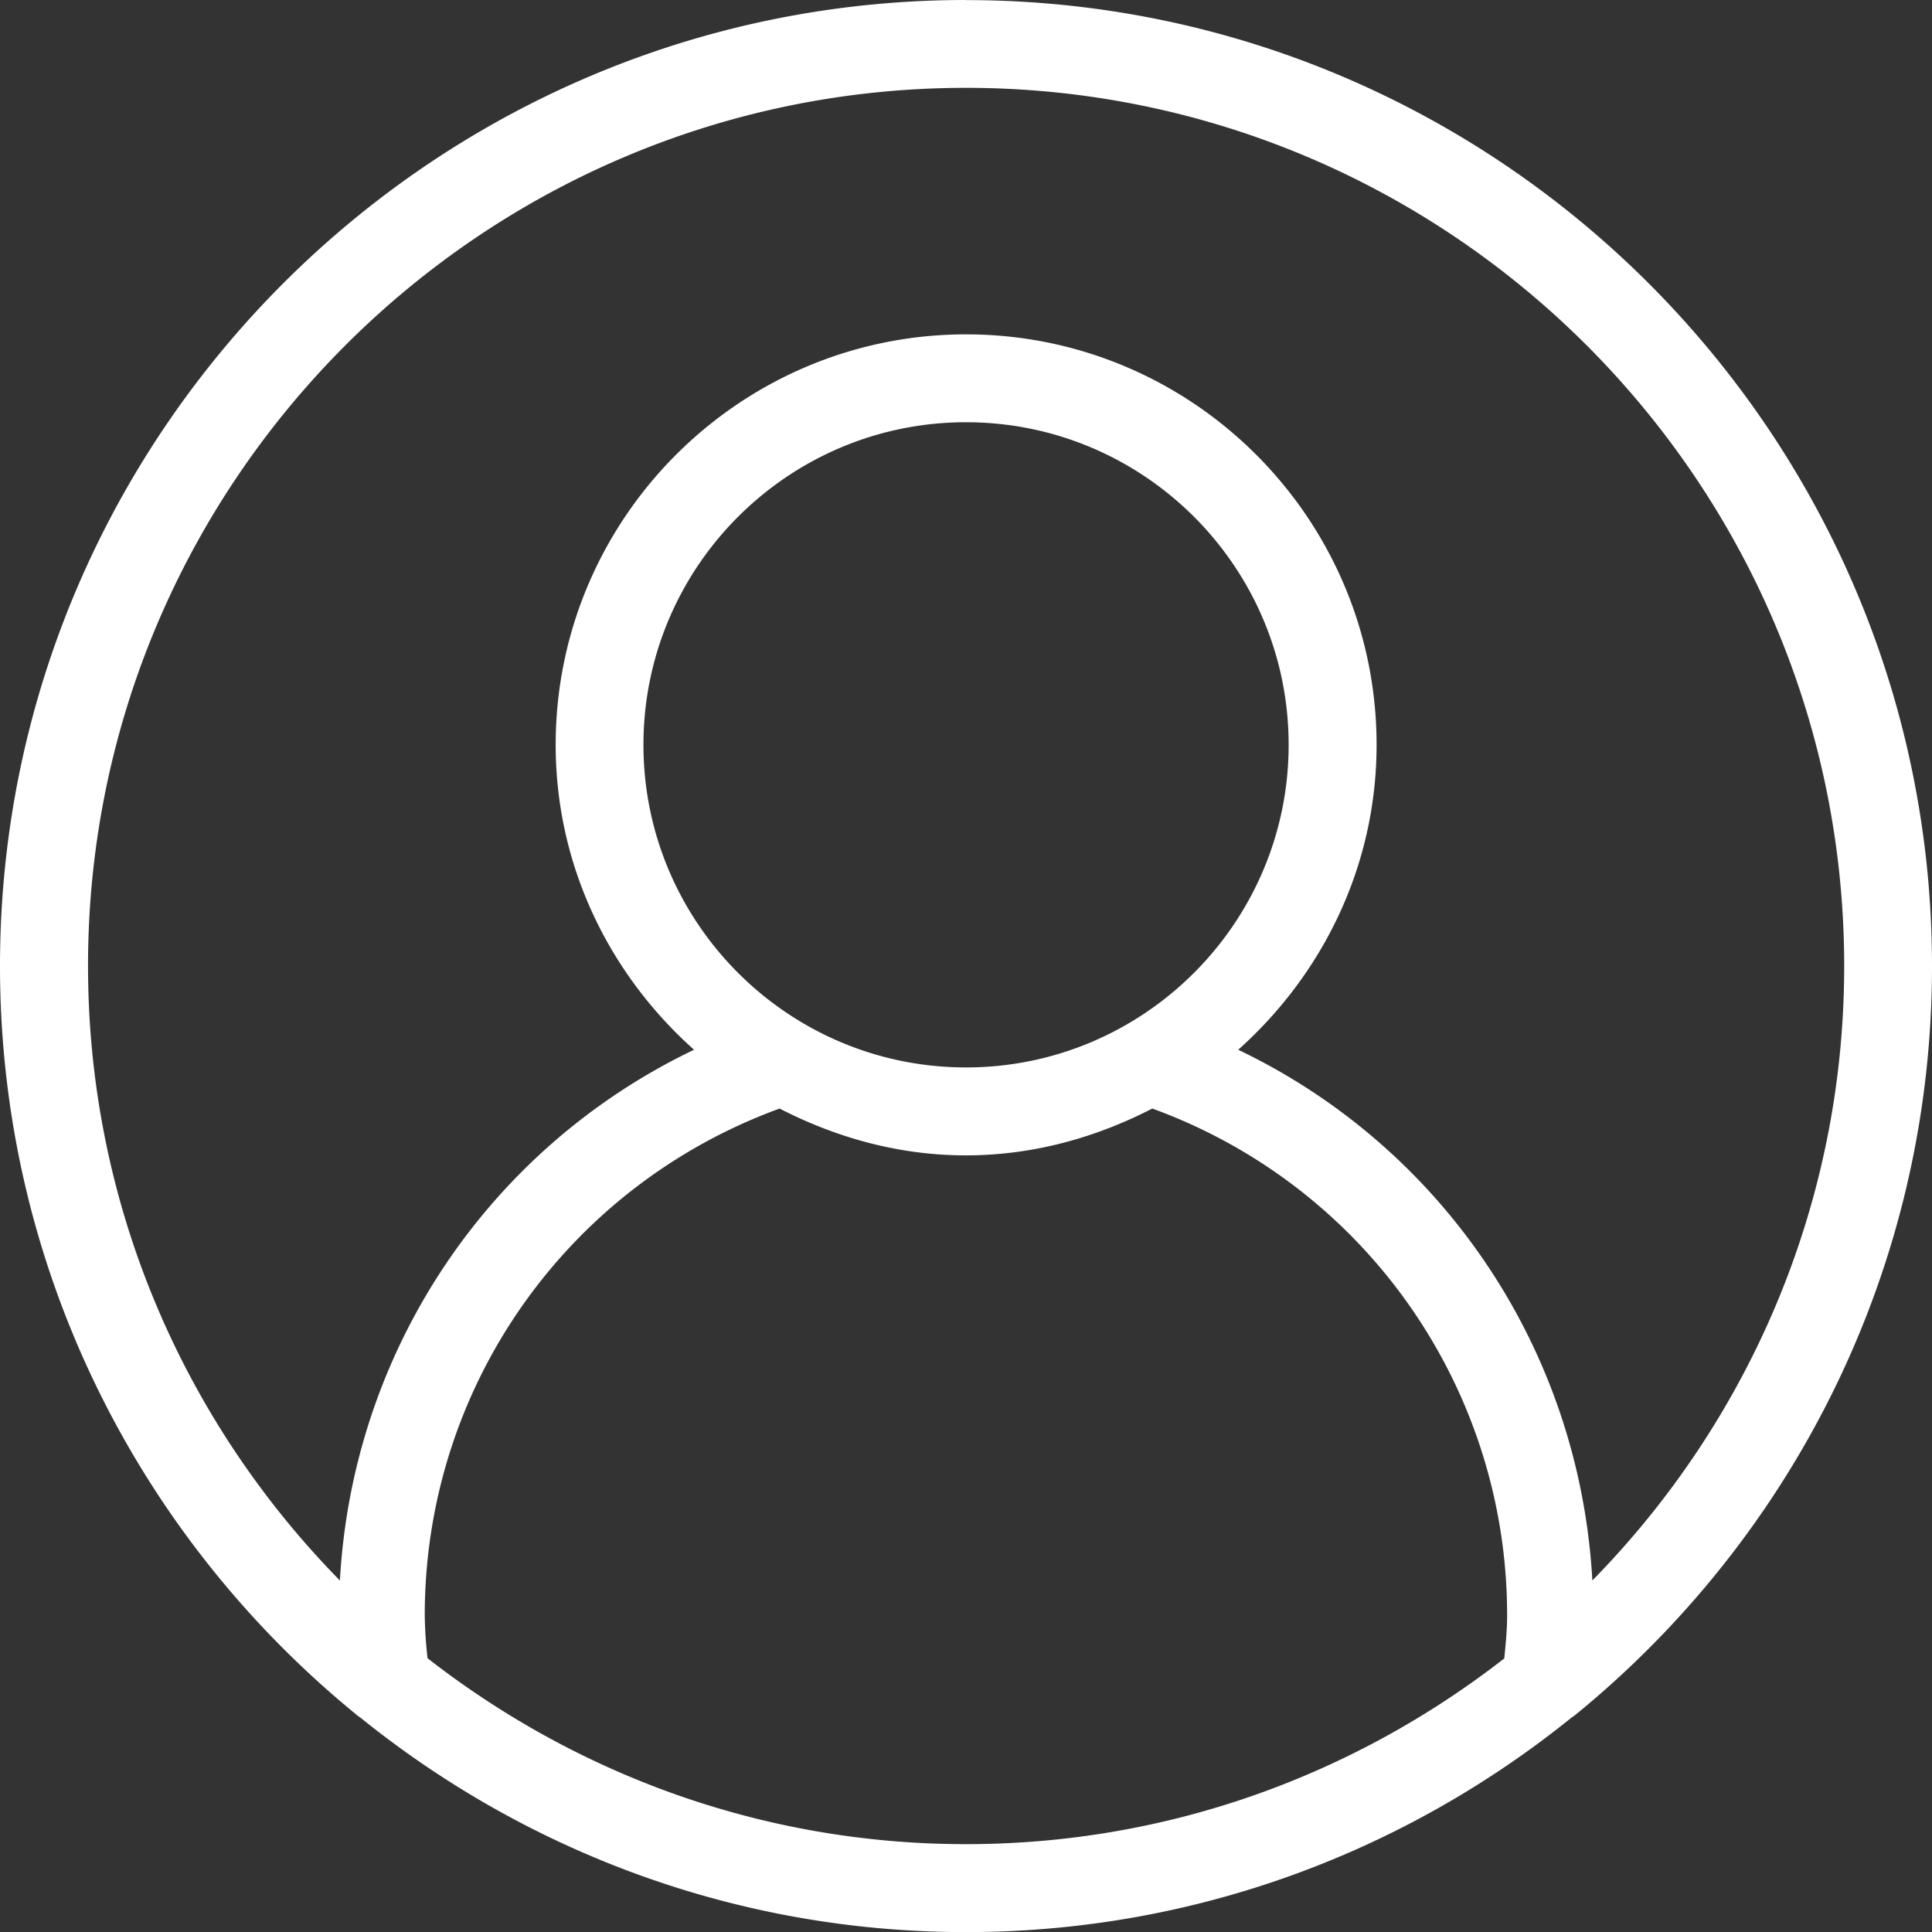 <svg width="60" height="60" fill="none" xmlns="http://www.w3.org/2000/svg"><rect width="100%" height="100%" fill="#333333" stroke="none"/><path d="M30.001 0C13.46 0 0 13.46 0 30.001c0 9.356 4.308 17.721 11.042 23.227.049.047.104.082.158.12 5.149 4.153 11.683 6.655 18.799 6.655 7.115 0 13.652-2.502 18.801-6.657.055-.039.106-.071.156-.115C55.688 47.725 60 39.36 60 30.004 60 13.462 46.54.003 29.999.003L30 0zm16.723 51.498C42.099 55.103 36.307 57.272 30 57.272c-6.305 0-12.097-2.17-16.722-5.774a13.242 13.242 0 01-.087-1.334c0-7.08 4.417-13.328 11.02-15.737 1.746.898 3.694 1.454 5.787 1.454 2.092 0 4.043-.556 5.787-1.454a16.732 16.732 0 0111.02 15.737c0 .456-.044.895-.088 1.334h.006zM19.983 23.131c0-5.525 4.493-10.018 10.018-10.018S40.02 17.606 40.02 23.13s-4.494 10.02-10.019 10.02-10.018-4.494-10.018-10.02zm29.469 25.953c-.396-7.149-4.62-13.43-10.998-16.483 2.614-2.335 4.297-5.696 4.297-9.47 0-7.028-5.719-12.747-12.747-12.747s-12.747 5.719-12.747 12.747c0 3.774 1.68 7.135 4.297 9.47-6.379 3.054-10.602 9.334-10.998 16.483C5.724 44.162 2.734 37.428 2.734 30 2.728 14.962 14.963 2.728 30 2.728c15.04 0 27.273 12.235 27.273 27.273 0 7.427-2.99 14.16-7.822 19.083z" fill="#fff"/></svg>